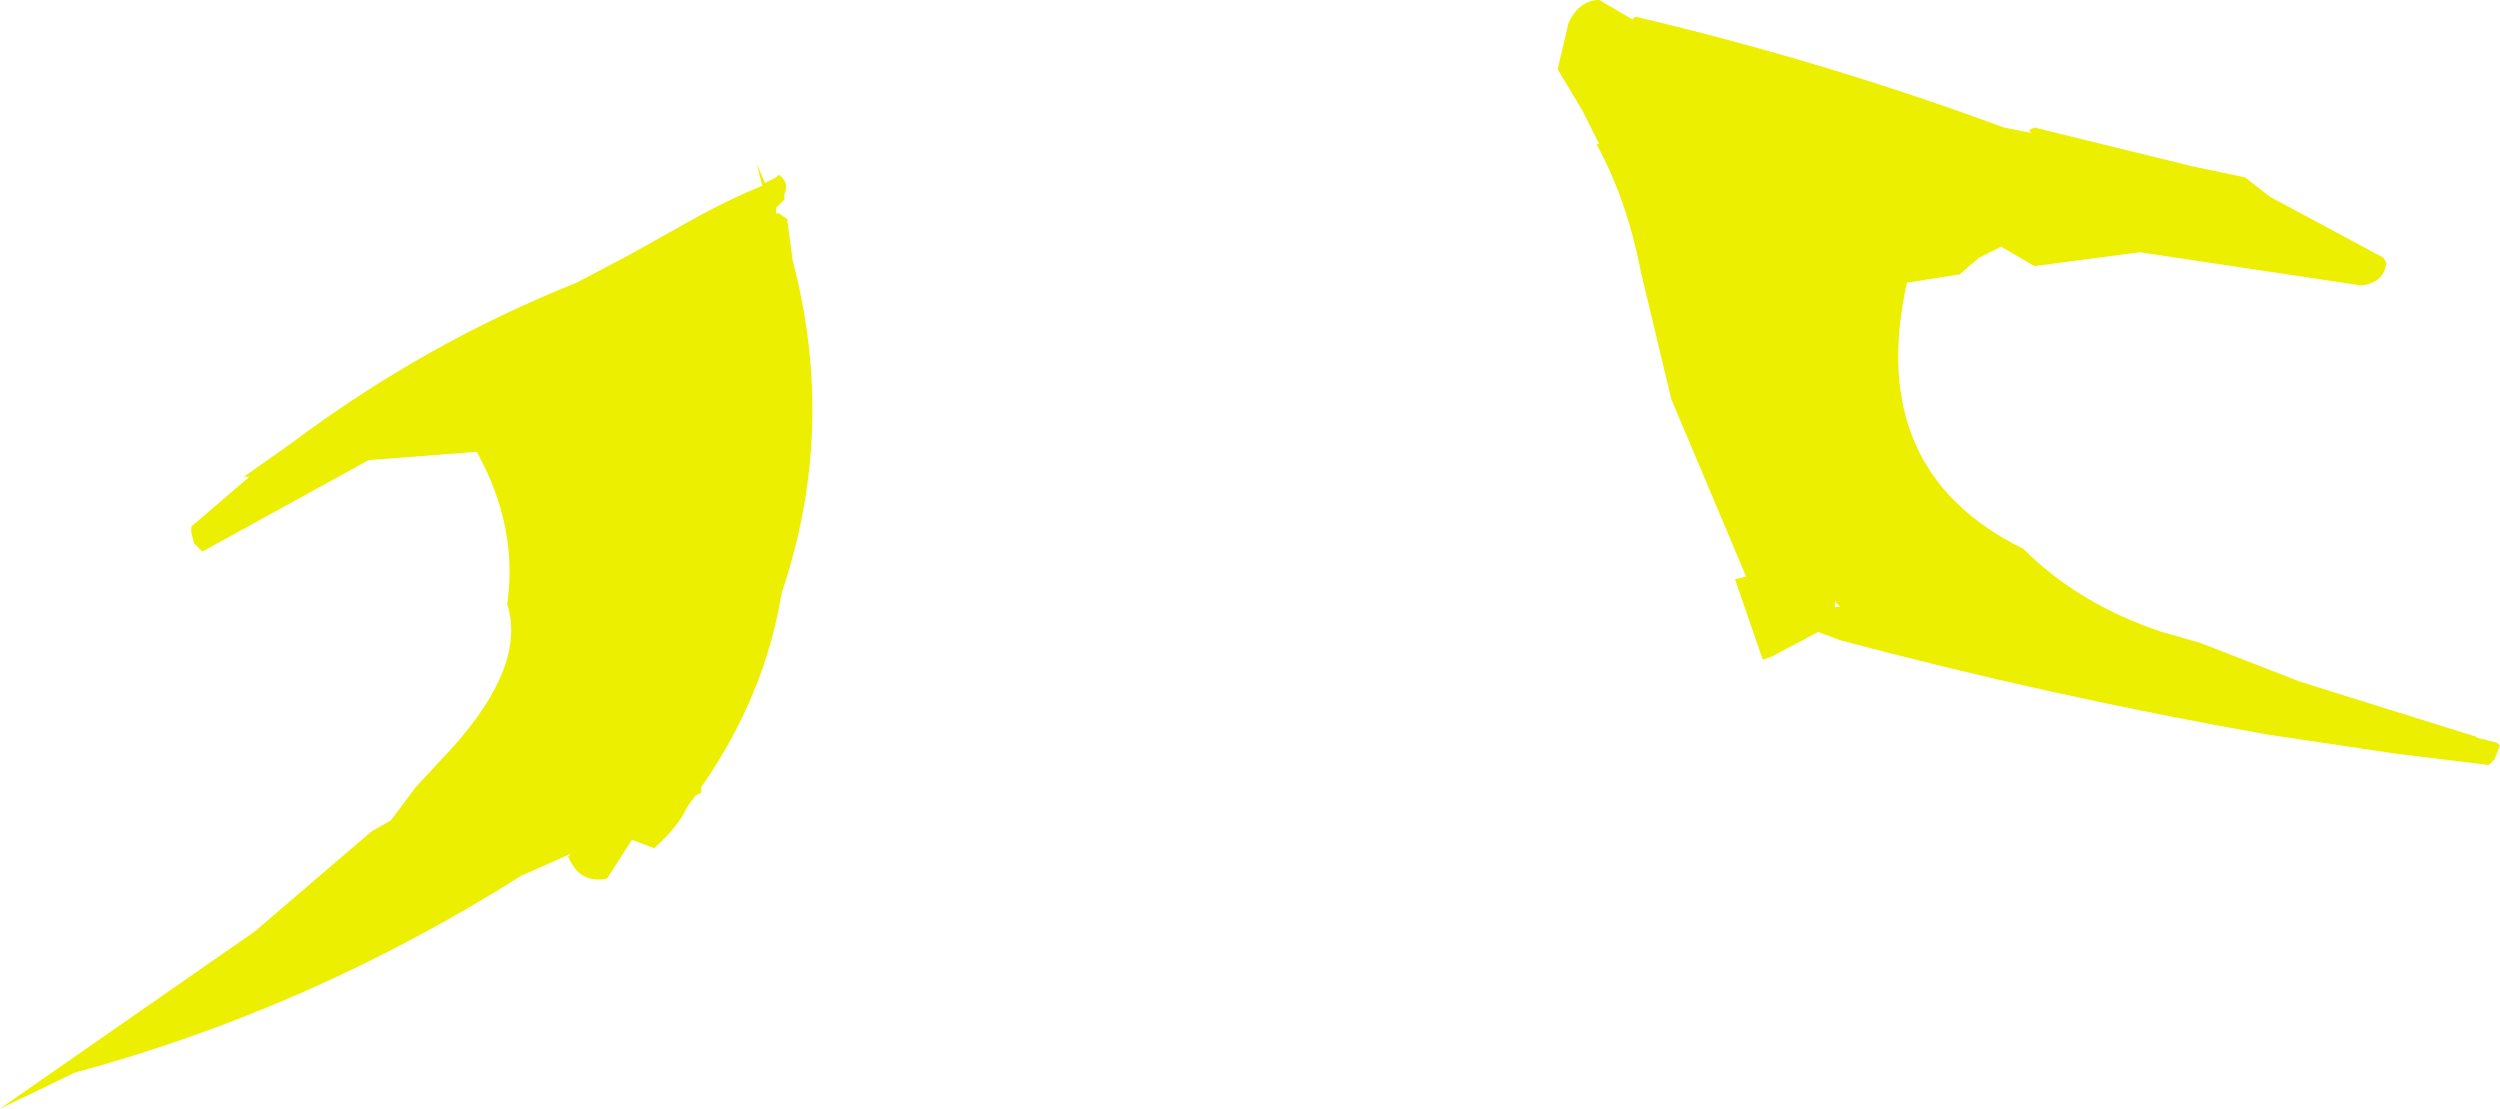 <?xml version="1.0" encoding="UTF-8" standalone="no"?>
<svg xmlns:xlink="http://www.w3.org/1999/xlink" height="20.0px" width="45.1px" xmlns="http://www.w3.org/2000/svg">
  <g transform="matrix(1.0, 0.0, 0.0, 1.0, 31.7, 31.7)">
    <path d="M4.9 -29.35 L5.0 -29.4 7.85 -28.7 8.8 -28.5 9.25 -28.15 11.3 -27.05 11.35 -26.95 Q11.3 -26.6 10.9 -26.55 L6.9 -27.15 5.0 -26.9 4.4 -27.25 4.0 -27.05 3.65 -26.75 2.7 -26.6 Q1.95 -23.2 4.8 -21.8 5.8 -20.8 7.3 -20.3 L8.0 -20.1 9.8 -19.4 13.0 -18.4 12.95 -18.4 13.35 -18.3 13.4 -18.25 13.3 -18.0 13.2 -17.9 11.55 -18.1 9.2 -18.45 Q5.25 -19.15 1.5 -20.15 L1.1 -20.3 0.25 -19.85 0.1 -19.8 -0.4 -21.25 -0.2 -21.3 -1.55 -24.5 -2.1 -26.8 Q-2.35 -28.1 -2.9 -29.1 L-2.85 -29.1 -3.15 -29.7 -3.6 -30.45 -3.4 -31.3 Q-3.2 -31.7 -2.85 -31.7 L-2.25 -31.35 -2.2 -31.4 Q1.2 -30.6 4.45 -29.4 L4.95 -29.3 4.9 -29.35 M1.4 -20.85 L1.4 -20.75 1.5 -20.75 1.4 -20.85 M-17.65 -27.85 L-17.5 -27.75 -17.4 -27.0 Q-16.6 -23.95 -17.6 -21.0 -17.9 -19.15 -19.05 -17.5 L-19.05 -17.4 -19.15 -17.35 -19.3 -17.15 Q-19.45 -16.8 -19.9 -16.4 L-20.3 -16.55 -20.75 -15.85 Q-21.25 -15.75 -21.45 -16.25 L-21.4 -16.3 -22.3 -15.9 Q-26.1 -13.5 -30.35 -12.35 L-31.7 -11.7 -27.1 -14.9 -25.0 -16.7 -24.65 -16.9 -24.2 -17.5 -23.55 -18.2 Q-22.2 -19.7 -22.55 -20.8 -22.35 -22.2 -23.1 -23.55 L-25.05 -23.4 -28.05 -21.75 -28.2 -21.9 -28.25 -22.1 -28.25 -22.2 -27.2 -23.1 -27.3 -23.1 -26.45 -23.7 Q-24.05 -25.5 -21.3 -26.6 L-20.35 -27.1 -19.1 -27.8 Q-18.55 -28.1 -17.95 -28.35 L-18.05 -28.75 -17.9 -28.4 -17.7 -28.5 -17.65 -28.55 Q-17.45 -28.4 -17.55 -28.2 L-17.55 -28.1 -17.7 -27.95 -17.7 -27.85 -17.65 -27.85 M-22.0 -24.8 L-21.75 -24.95 -22.0 -24.8" fill="#edef00" fill-rule="evenodd" stroke="none"/>
  </g>
</svg>
